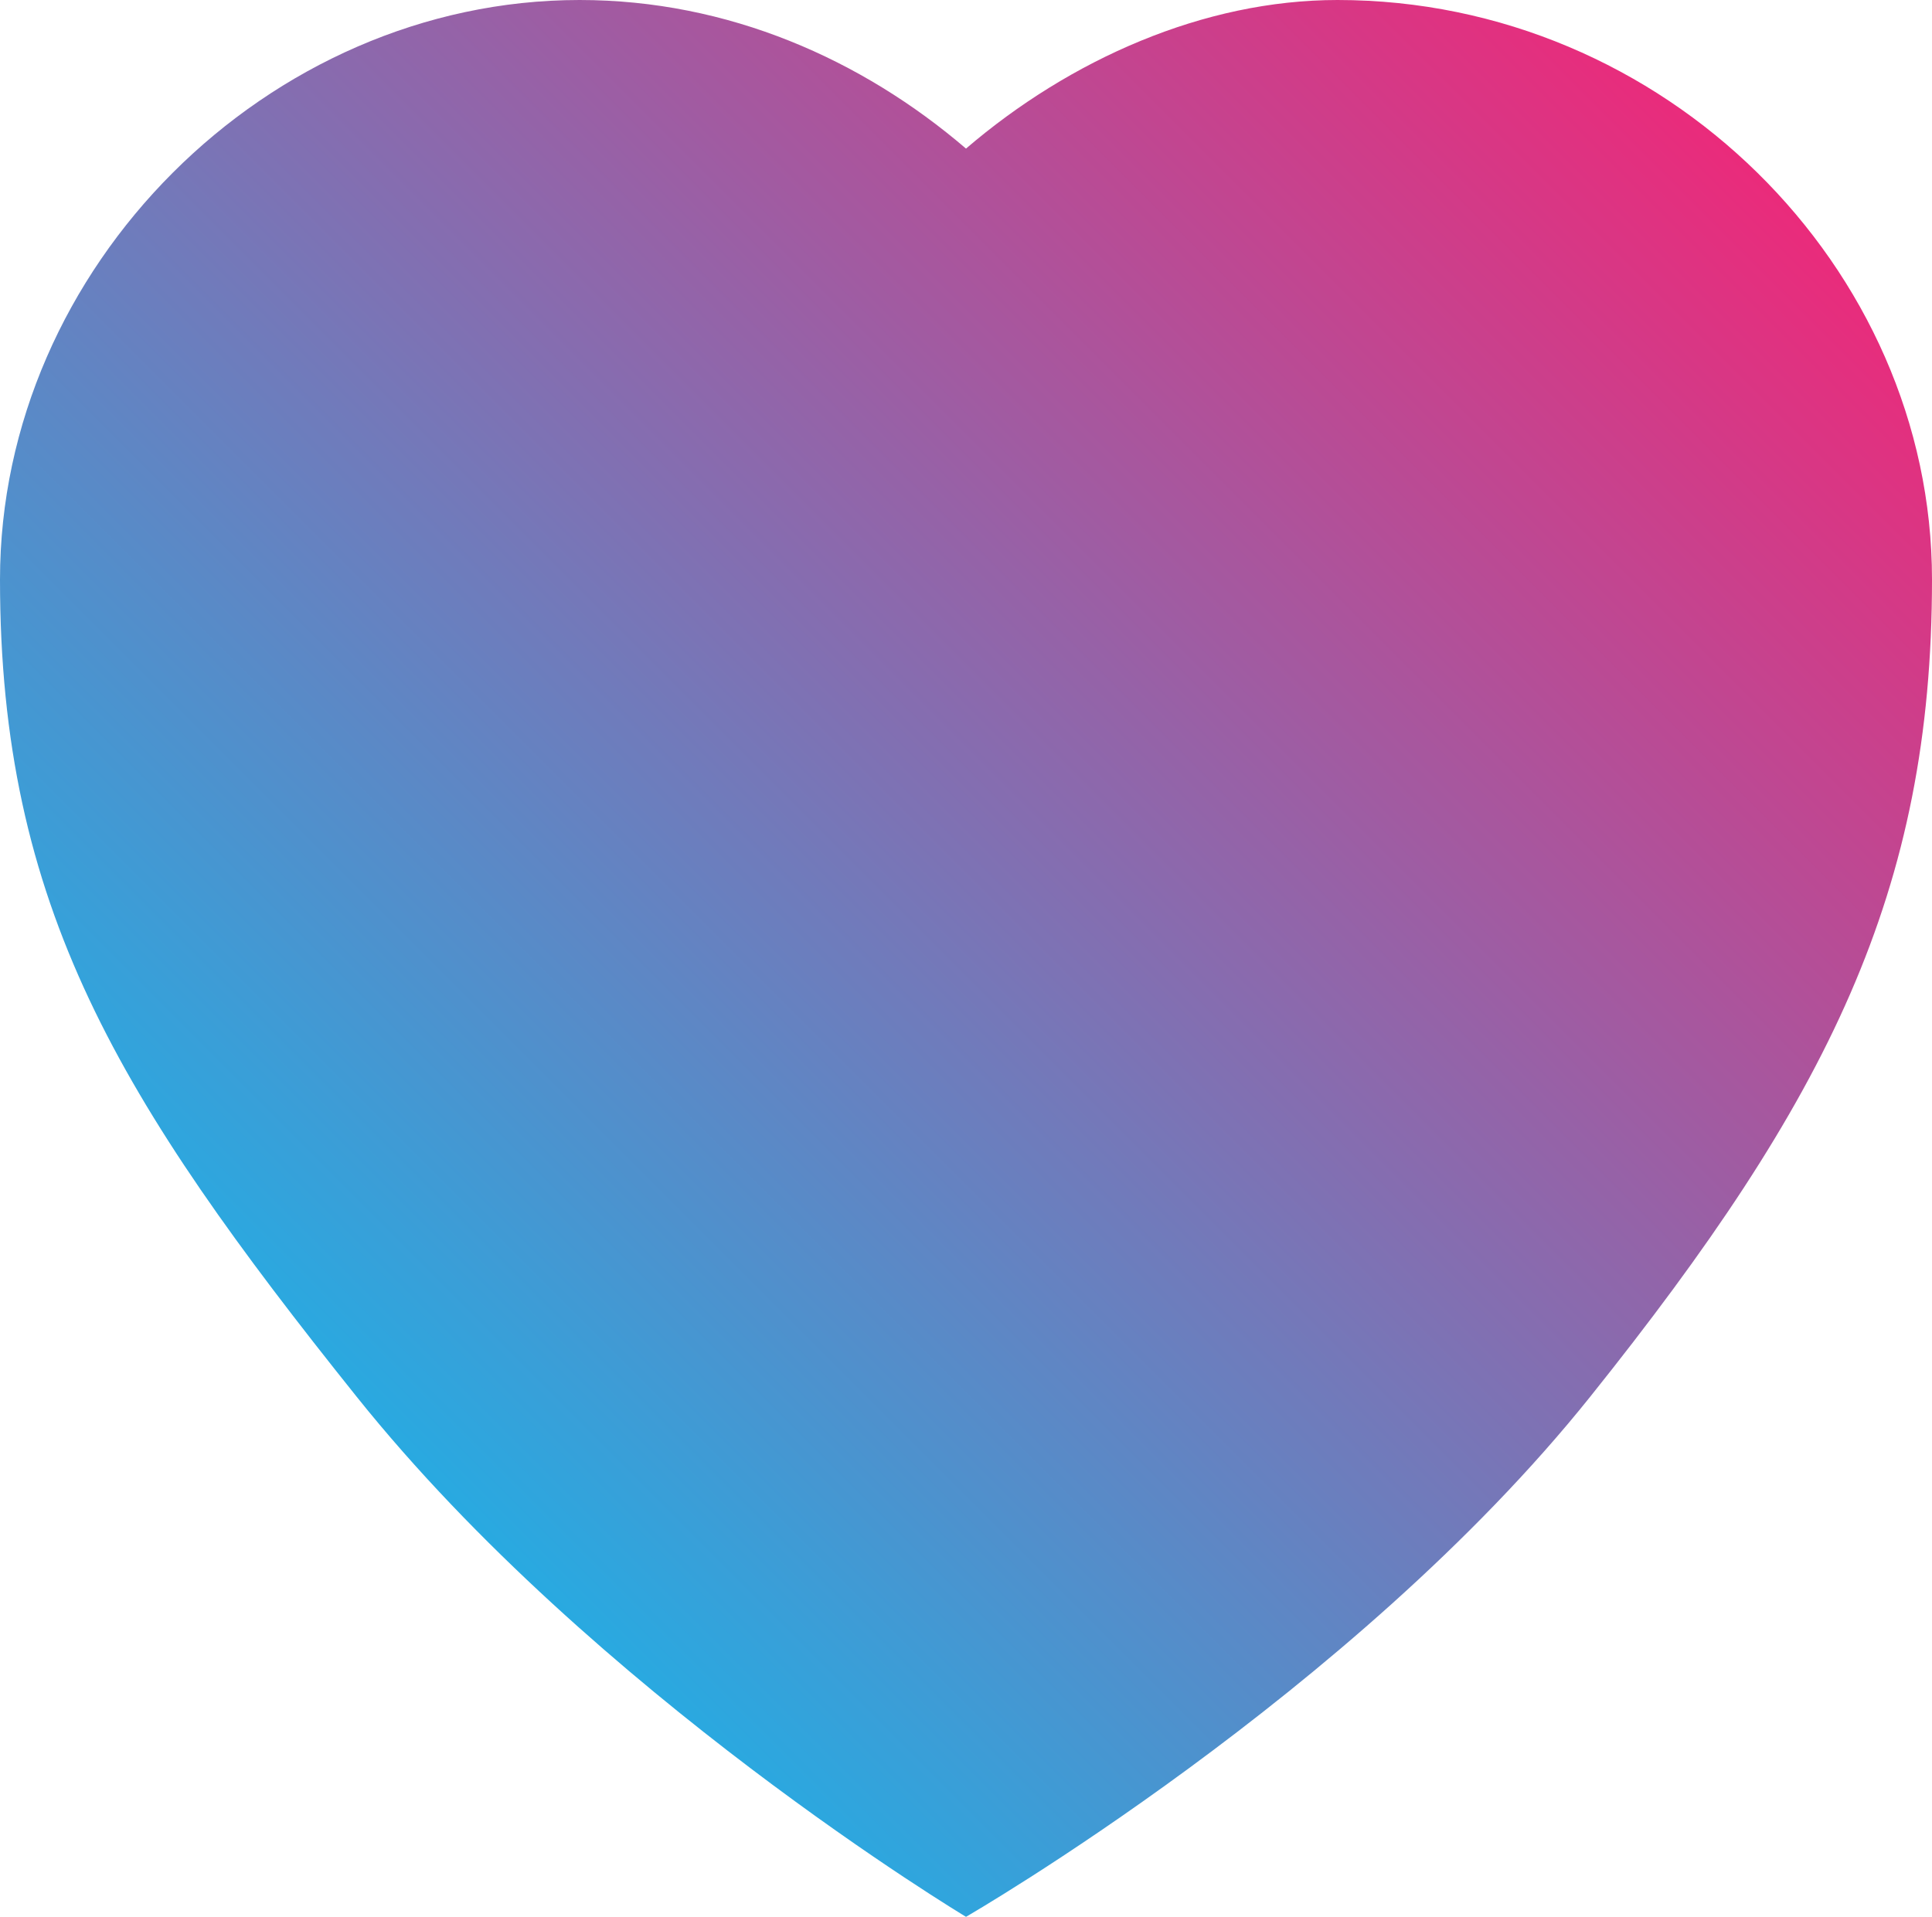 <?xml version="1.0" encoding="utf-8"?>
<!-- Generator: Adobe Illustrator 23.1.0, SVG Export Plug-In . SVG Version: 6.00 Build 0)  -->
<svg version="1.1" id="Layer_1" xmlns="http://www.w3.org/2000/svg" xmlns:xlink="http://www.w3.org/1999/xlink" x="0px" y="0px"
	 width="13px" height="12.9px" viewBox="0 0 13 12.9" style="enable-background:new 0 0 13 12.9;" xml:space="preserve">
<style type="text/css">
	.st0{fill:url(#SVGID_1_);}
</style>
<linearGradient id="SVGID_1_" gradientUnits="userSpaceOnUse" x1="2.027" y1="9.174" x2="10.929" y2="0.271">
	<stop  offset="0" style="stop-color:#28AAE1"/>
	<stop  offset="1" style="stop-color:#EA2B7B"/>
</linearGradient>
<path class="st0" d="M6.5,12.9c0,0-2.5-1.5-4.1-3.5S0,6.1,0,3.9C0,1.8,1.8,0,3.9,0c1,0,1.9,0.4,2.6,1C7.2,0.4,8.1,0,9,0
	C11.2,0,13,1.8,13,3.9s-0.7,3.5-2.3,5.5S6.5,12.9,6.5,12.9z"/>
</svg>
